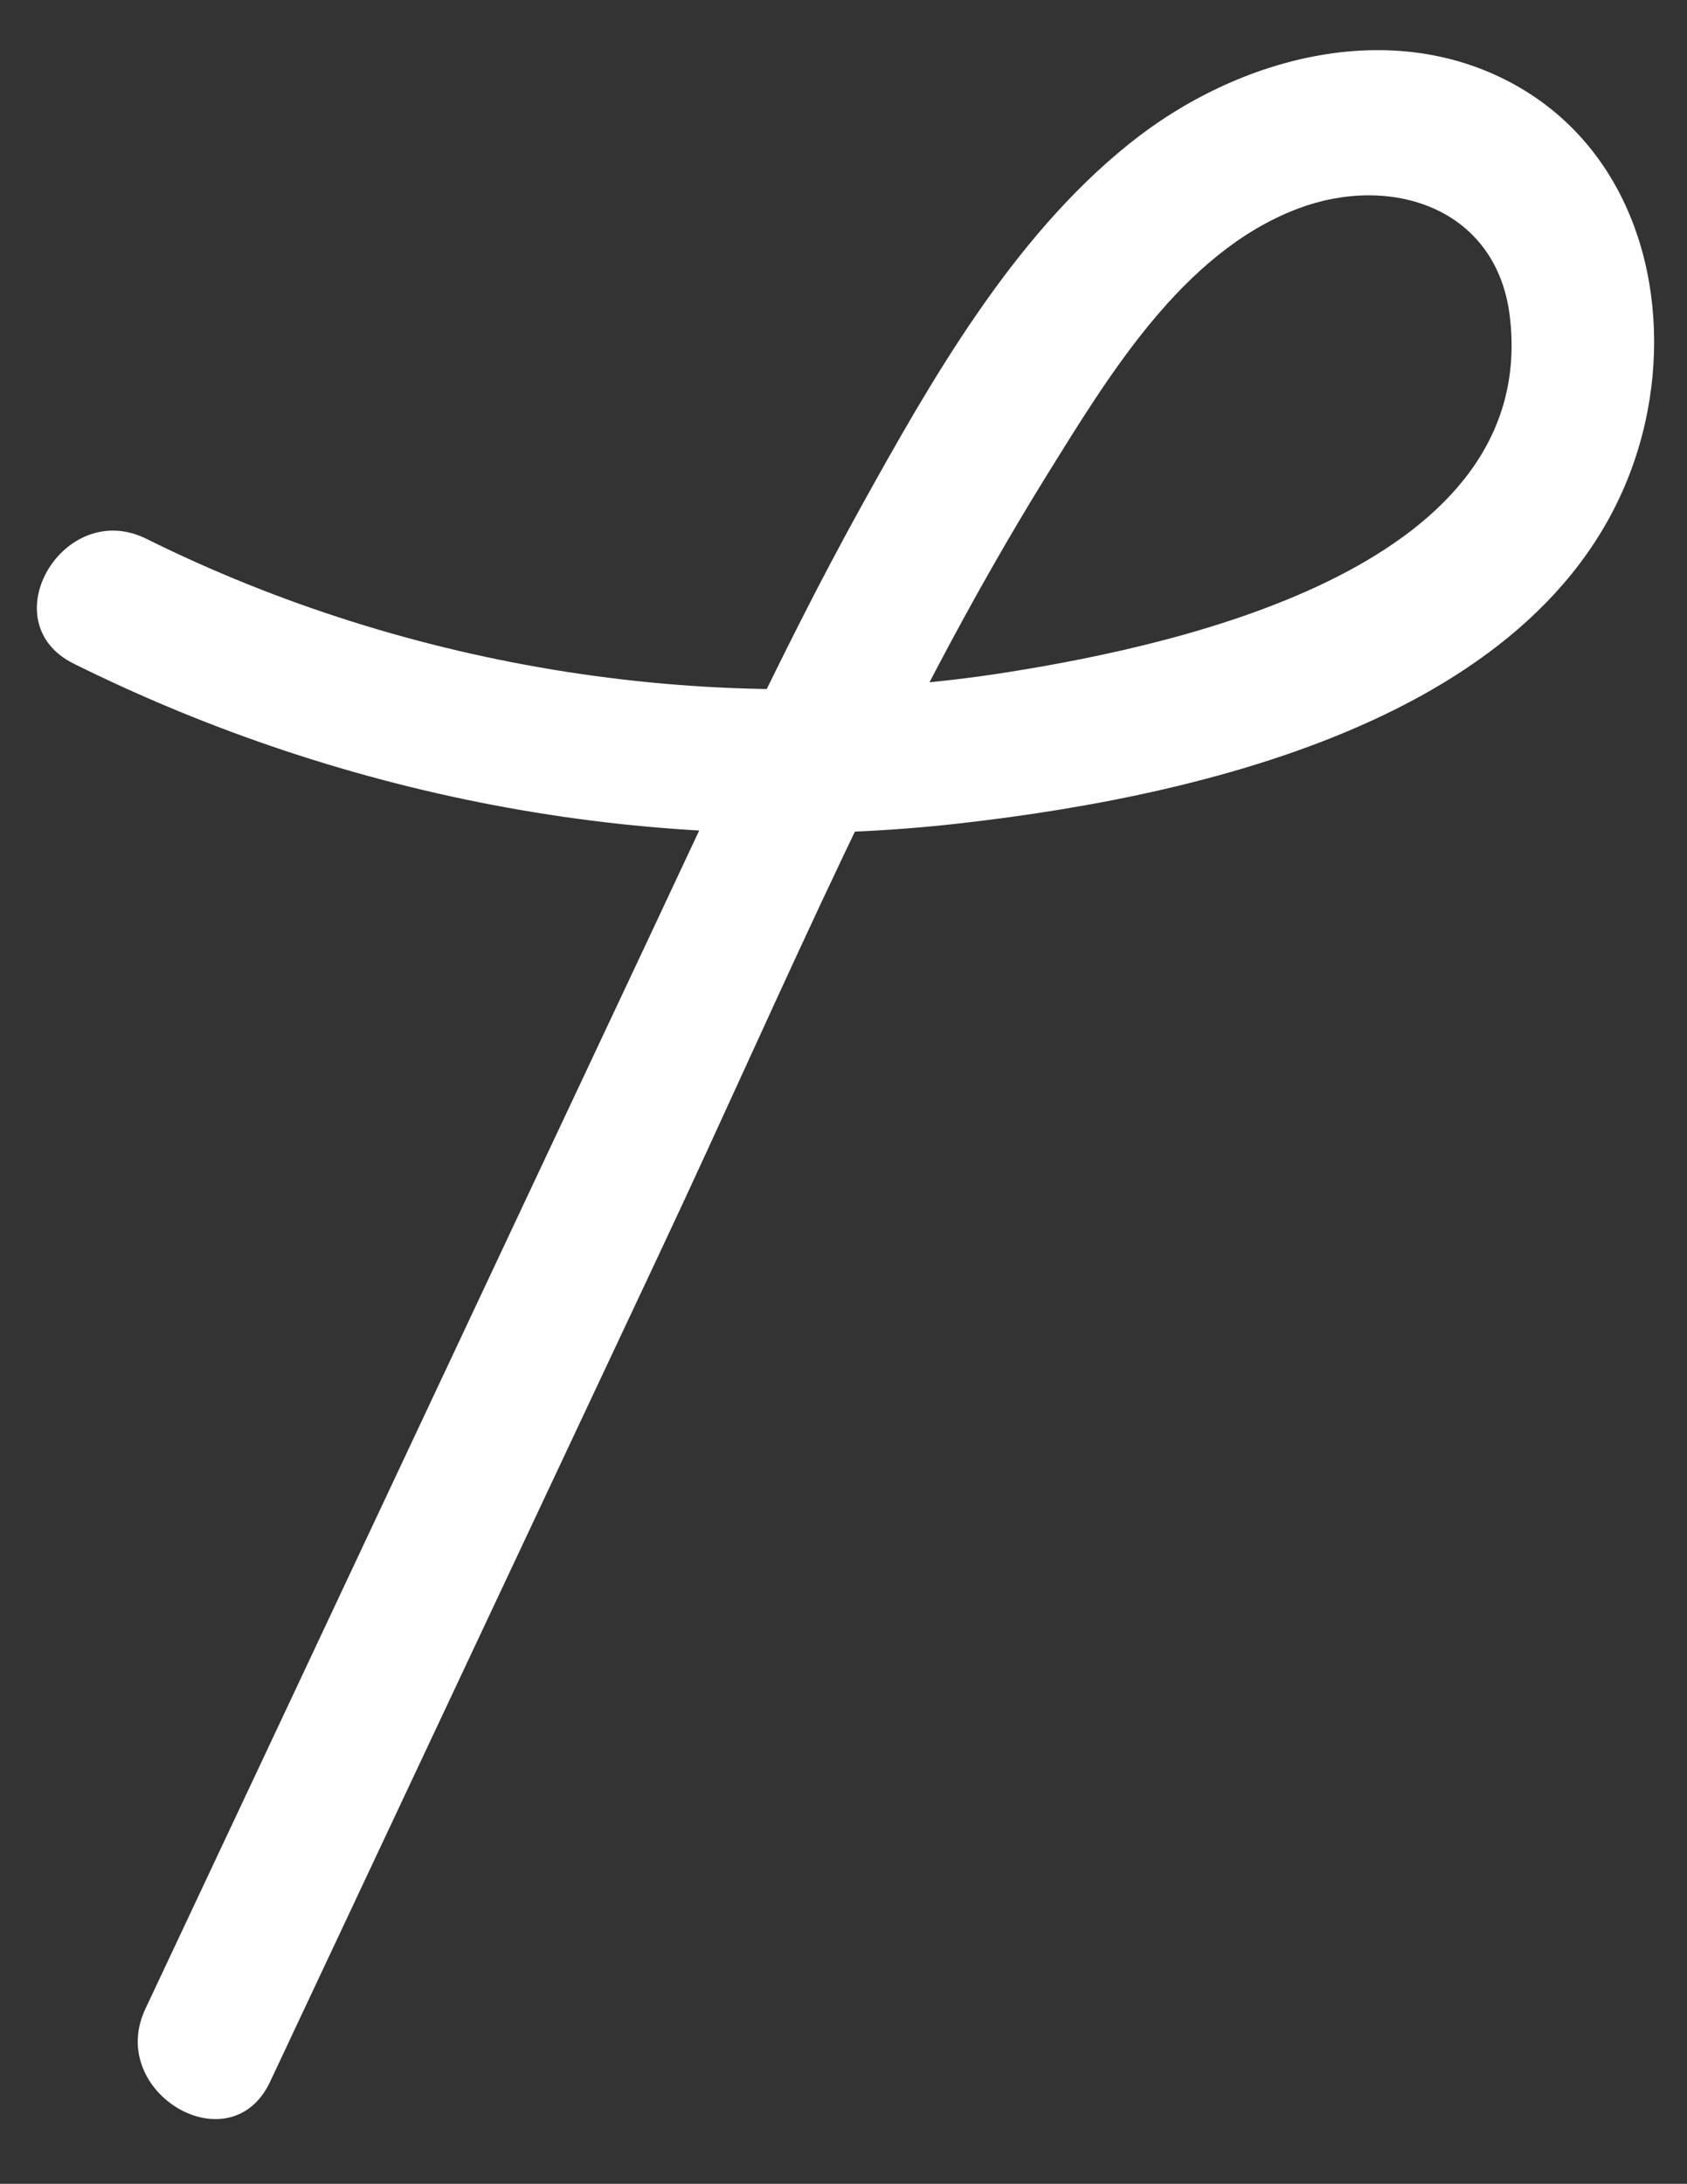 <?xml version="1.0" encoding="UTF-8"?> <svg xmlns="http://www.w3.org/2000/svg" id="Layer_1" data-name="Layer 1" version="1.1" viewBox="0 0 834.43 1080"><rect x="0" y="0" width="834.43" height="1080" fill="#333333" stroke="none"/><defs><style> .cls-1 { fill: #fff; stroke-width: 0px; } </style></defs><path class="cls-1" d="M36.46,328.21c135.43,67.24,288.95,96.19,439.42,78.86,123.24-14.1,305.9-55.62,337.9-198.28,13.52-60.57-3.62-128.95-58.67-163.43-63.05-39.24-142.67-17.71-196.76,25.9-57.9,46.48-97.9,116.95-133.33,180.95-38.48,69.71-71.43,142.28-105.33,214.28-82.67,175.62-165.14,351.42-247.81,527.04-19.43,41.33,42.09,77.71,61.71,36,64-136,127.81-272,191.81-408,64-136,116.57-264,192-385.9,30.67-49.33,67.24-110.67,124.38-132.38,46.09-17.52,98.28-.57,104.95,52.76,15.24,123.05-159.24,162.28-248,176.38-144,22.86-295.81-1.14-426.28-65.9-40.95-20.38-77.33,41.14-36,61.71h0Z"></path></svg> 